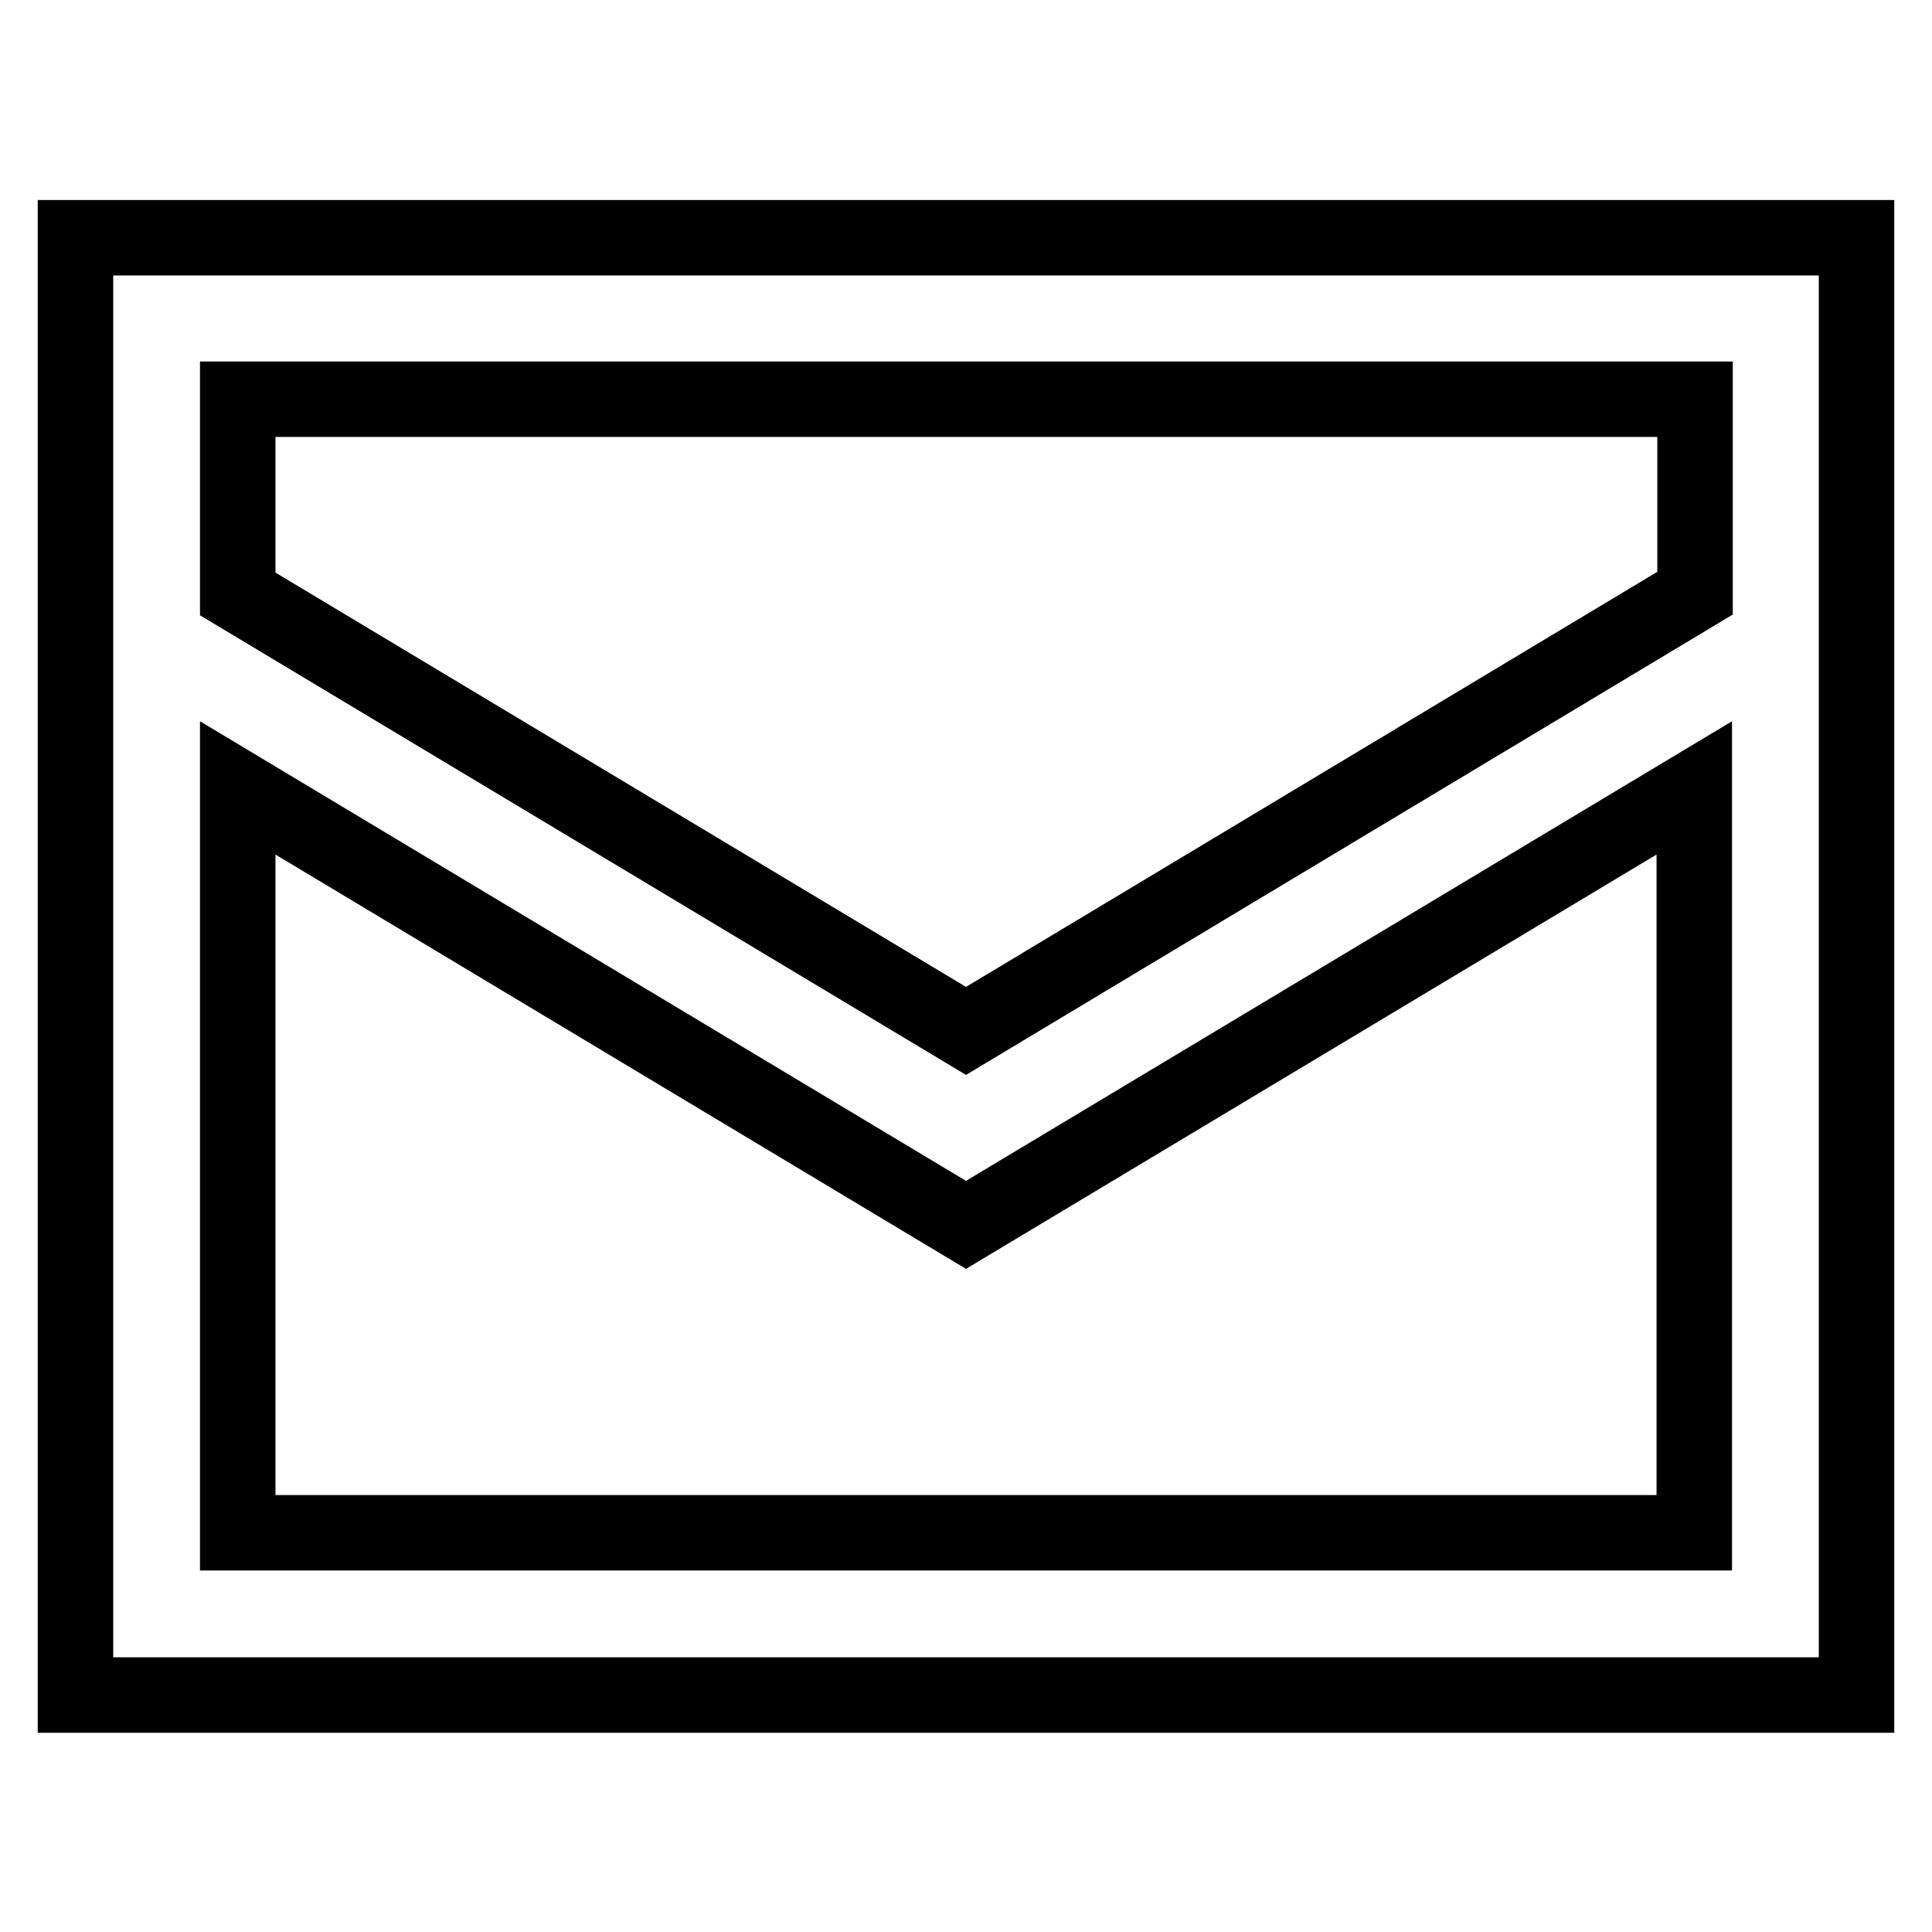 <?xml version="1.0" encoding="utf-8"?>
<!-- Svg Vector Icons : http://www.onlinewebfonts.com/icon -->
<!DOCTYPE svg PUBLIC "-//W3C//DTD SVG 1.1//EN" "http://www.w3.org/Graphics/SVG/1.1/DTD/svg11.dtd">
<svg version="1.1" xmlns="http://www.w3.org/2000/svg" xmlns:xlink="http://www.w3.org/1999/xlink" x="0px" y="0px" viewBox="0 0 256 256" enable-background="new 0 0 256 256" xml:space="preserve">
<g> <path stroke-width="10" fill-opacity="0" stroke="#000000"  d="M10,31.5v193.1h236V31.5H10z M224.6,52.9v25.7L128,136.6L31.5,78.7V52.9H224.6z M31.5,203.1v-98.7 l96.5,57.9l96.5-57.9v98.7H31.5z"/></g>
</svg>